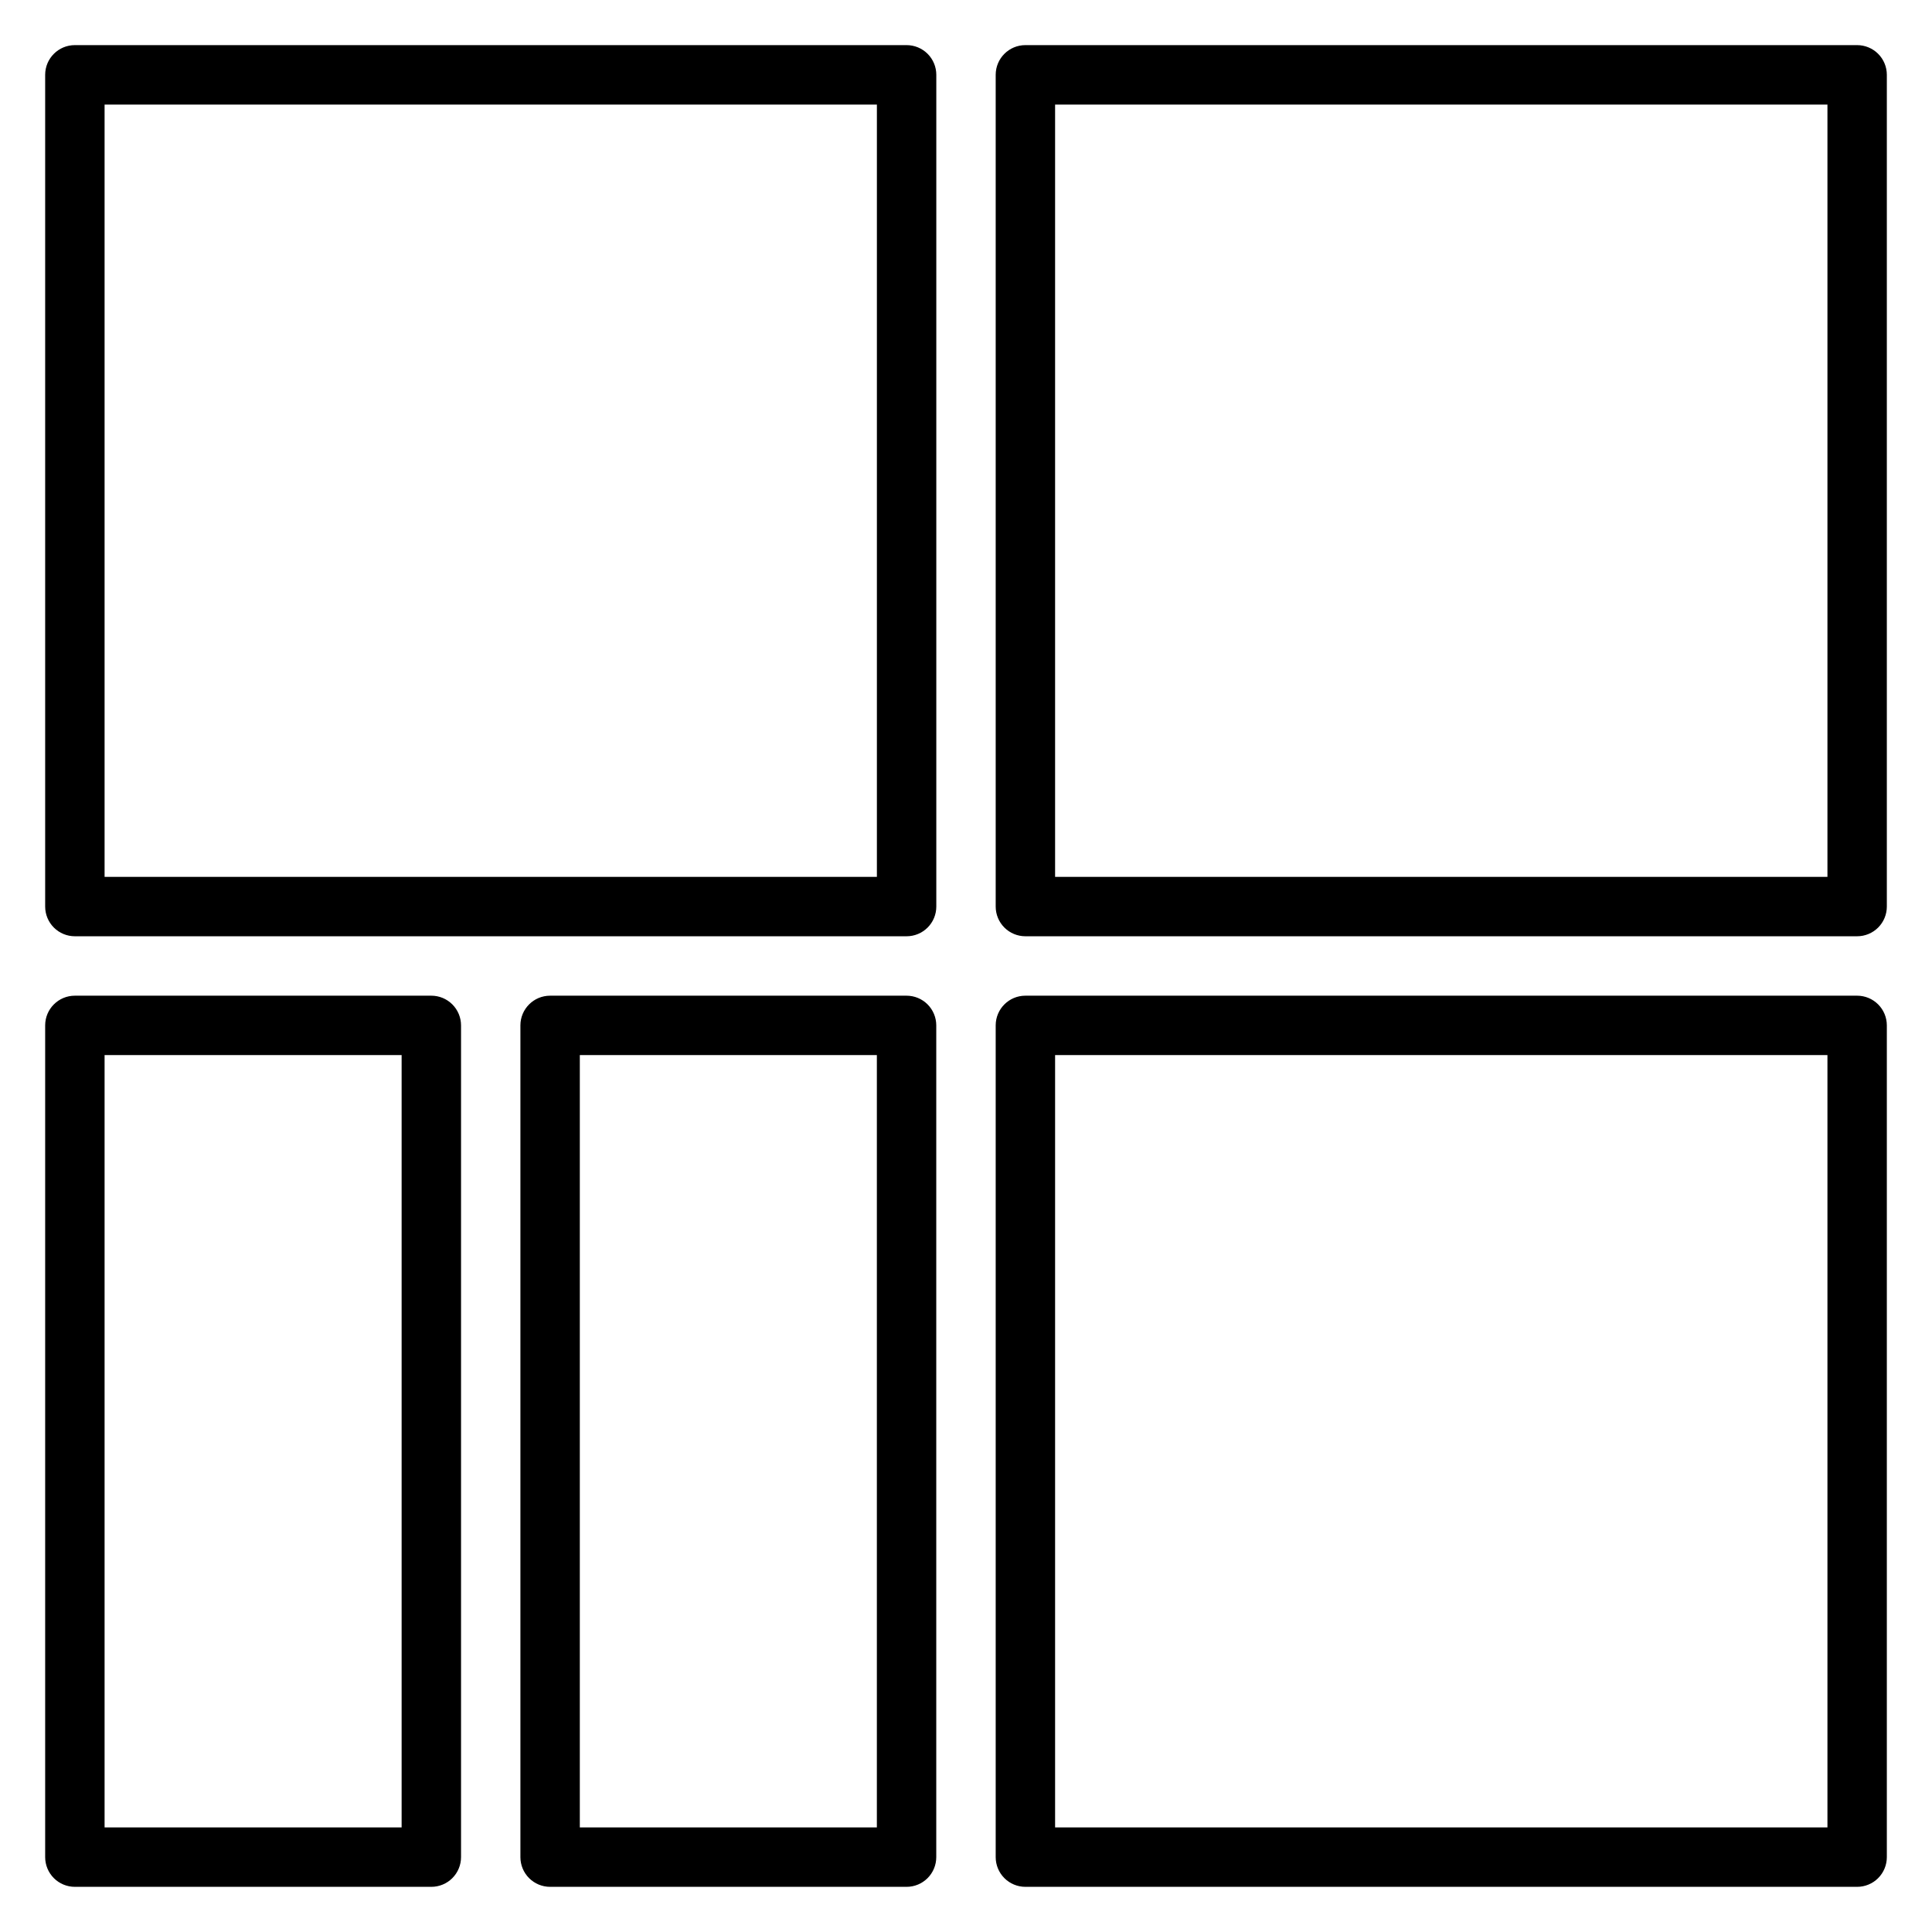 <?xml version="1.0" encoding="UTF-8"?>
<!-- Uploaded to: SVG Repo, www.svgrepo.com, Generator: SVG Repo Mixer Tools -->
<svg fill="#000000" width="800px" height="800px" version="1.1" viewBox="144 144 512 512" xmlns="http://www.w3.org/2000/svg">
 <g>
  <path d="m415.74 644.03h220.42c2.086 0 4.09-0.828 5.566-2.305 1.477-1.477 2.305-3.481 2.305-5.566v-220.42c0-2.086-0.828-4.09-2.305-5.566-1.477-1.477-3.481-2.305-5.566-2.305h-220.42c-4.348 0-7.871 3.523-7.871 7.871v220.42c0 2.086 0.828 4.09 2.305 5.566 1.477 1.477 3.481 2.305 5.566 2.305zm7.871-220.42h204.68v204.68h-204.68z"/>
  <path d="m415.74 392.12h220.42c2.086 0 4.09-0.828 5.566-2.305 1.477-1.477 2.305-3.477 2.305-5.566v-220.42c0-2.086-0.828-4.09-2.305-5.566-1.477-1.473-3.481-2.305-5.566-2.305h-220.42c-4.348 0-7.871 3.523-7.871 7.871v220.42c0 2.09 0.828 4.09 2.305 5.566 1.477 1.477 3.481 2.305 5.566 2.305zm7.871-220.41h204.68v204.67h-204.68z"/>
  <path d="m392.12 415.74c0-2.086-0.828-4.09-2.305-5.566-1.477-1.477-3.477-2.305-5.566-2.305h-94.465c-4.348 0-7.871 3.523-7.871 7.871v220.42c0 2.086 0.828 4.09 2.305 5.566 1.477 1.477 3.481 2.305 5.566 2.305h94.465c2.09 0 4.09-0.828 5.566-2.305 1.477-1.477 2.305-3.481 2.305-5.566zm-15.742 212.55h-78.719v-204.68h78.719z"/>
  <path d="m163.84 392.12h220.42c2.09 0 4.09-0.828 5.566-2.305 1.477-1.477 2.305-3.477 2.305-5.566v-220.42c0-2.086-0.828-4.09-2.305-5.566-1.477-1.473-3.477-2.305-5.566-2.305h-220.42c-4.348 0-7.871 3.523-7.871 7.871v220.42c0 2.09 0.832 4.09 2.305 5.566 1.477 1.477 3.481 2.305 5.566 2.305zm7.875-220.41h204.67v204.67h-204.67z"/>
  <path d="m163.84 644.03h94.465c2.09 0 4.09-0.828 5.566-2.305 1.477-1.477 2.309-3.481 2.309-5.566v-220.42c0-2.086-0.832-4.09-2.309-5.566-1.477-1.477-3.477-2.305-5.566-2.305h-94.465c-4.348 0-7.871 3.523-7.871 7.871v220.42c0 2.086 0.832 4.09 2.305 5.566 1.477 1.477 3.481 2.305 5.566 2.305zm7.875-220.42h78.719v204.68h-78.719z"/>
 </g>
</svg>